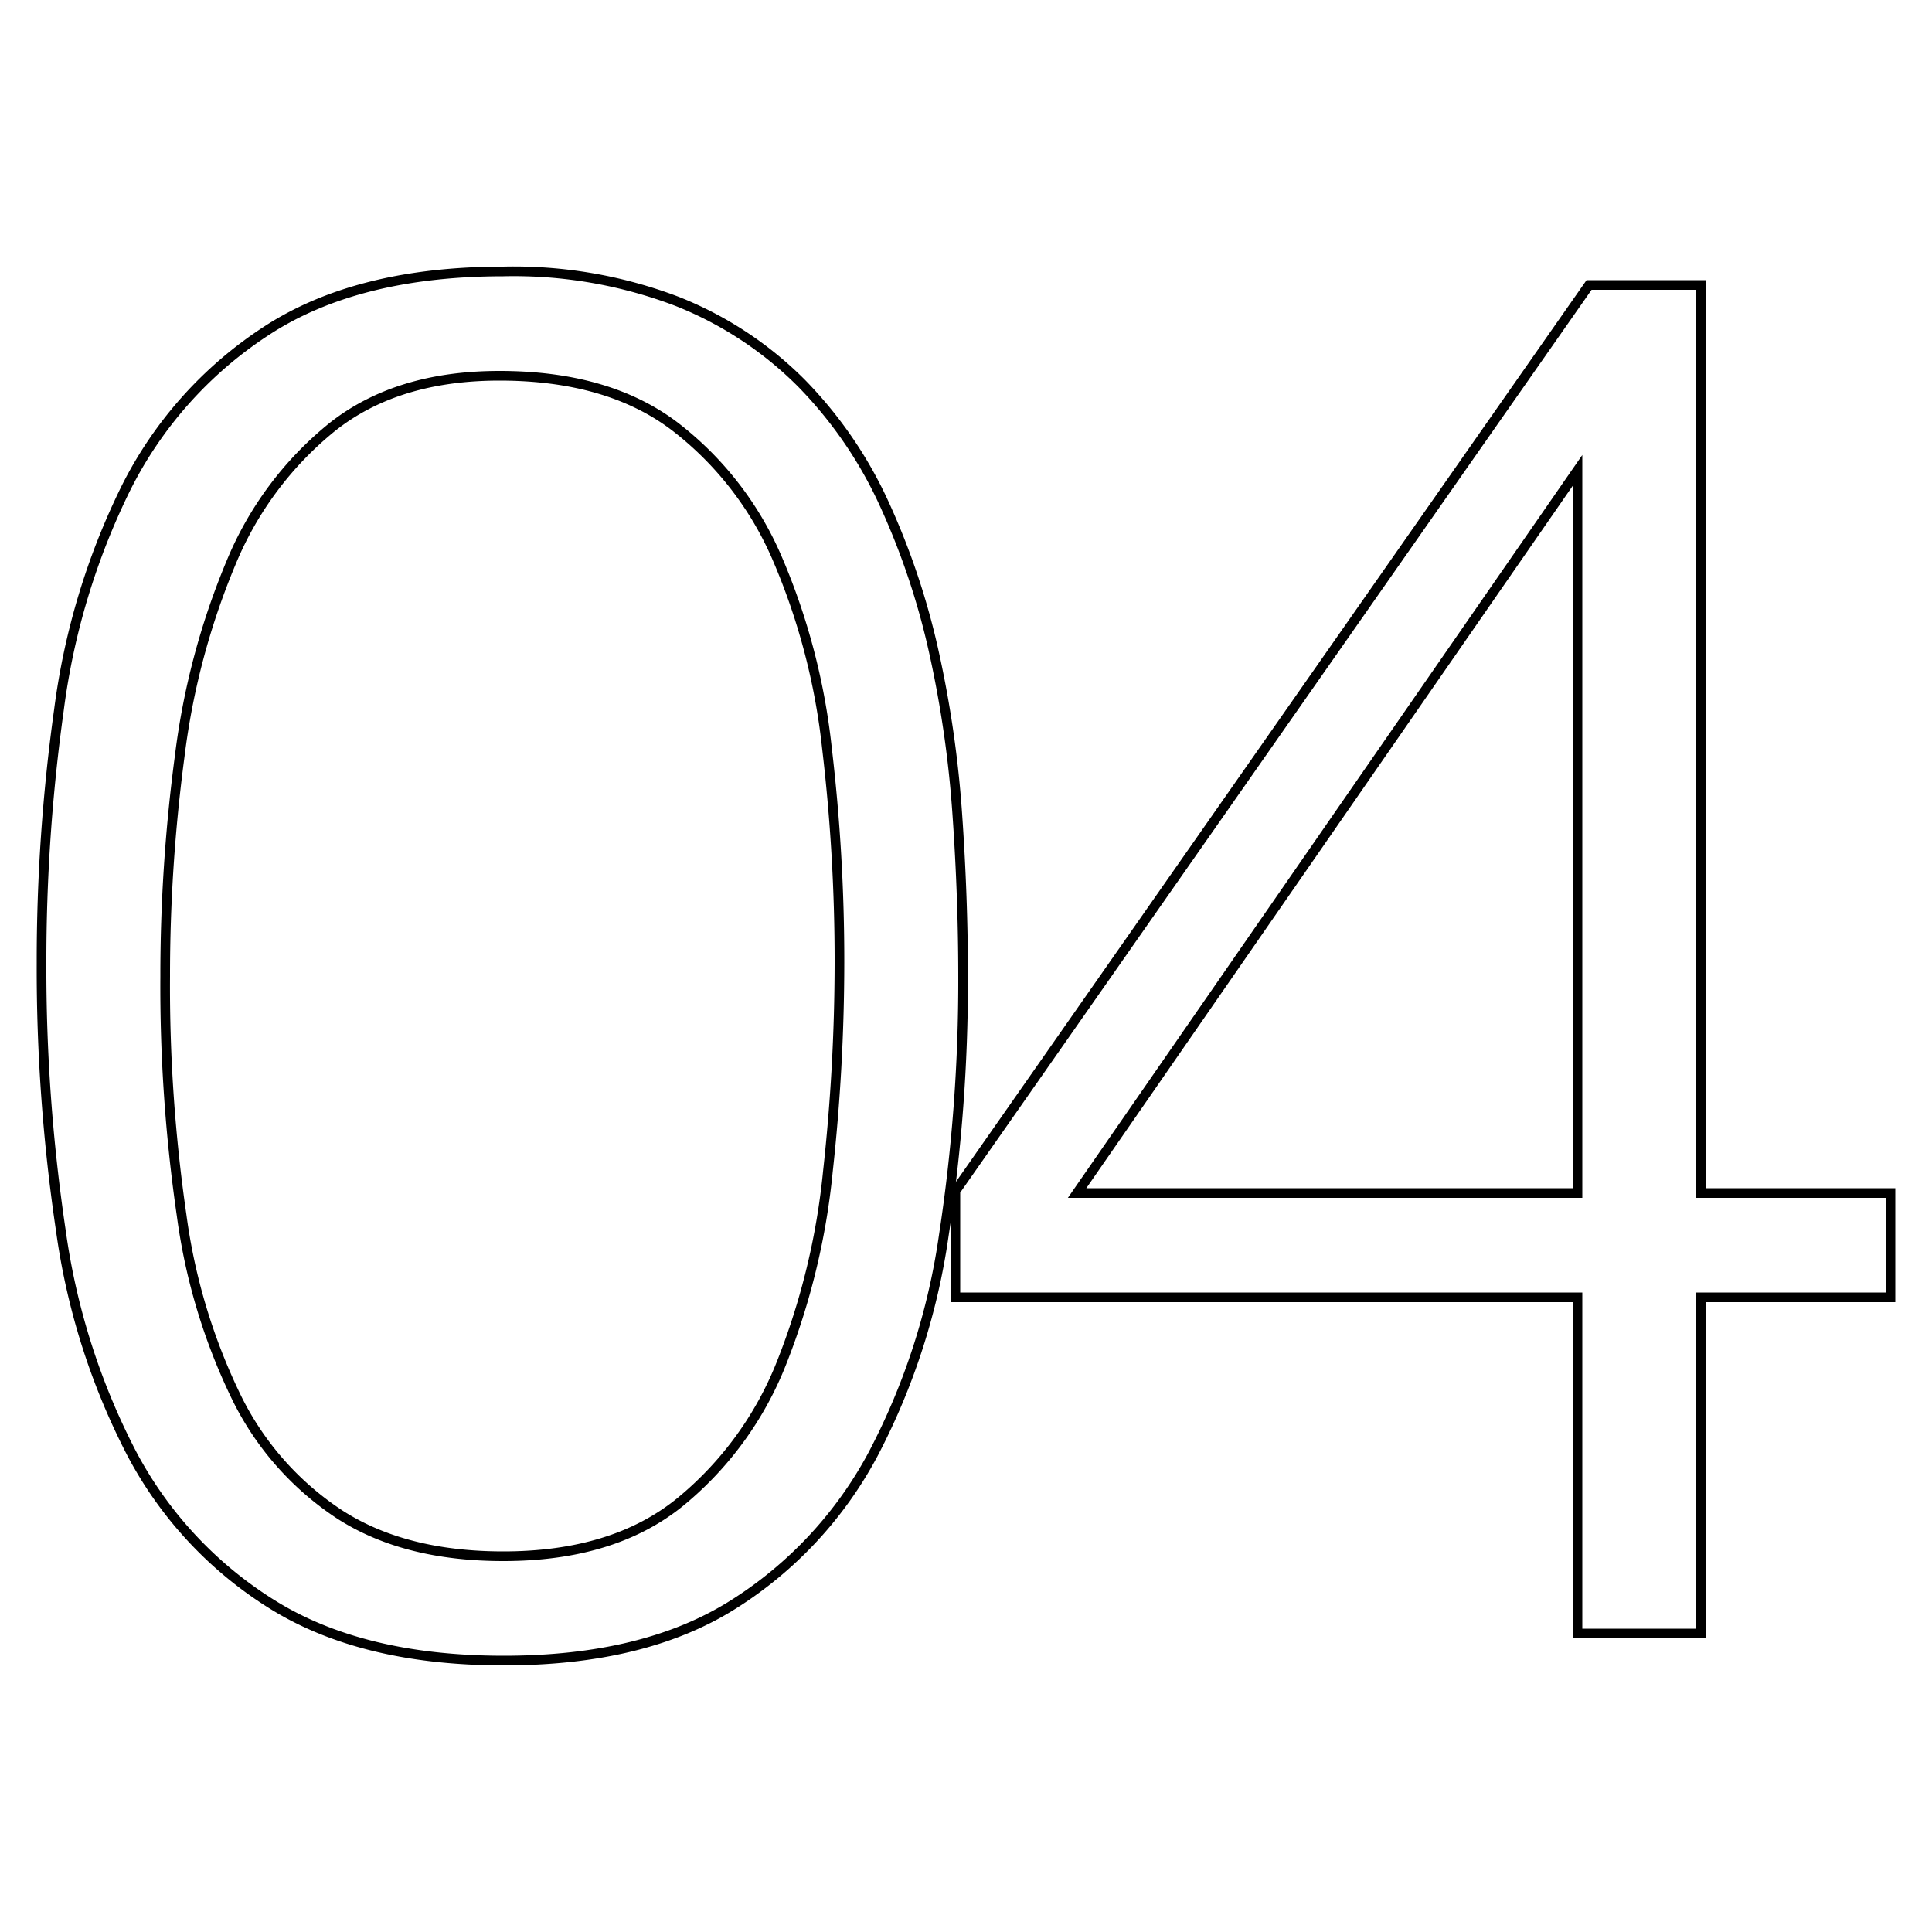 <svg id="Layer_1" data-name="Layer 1" xmlns="http://www.w3.org/2000/svg" viewBox="0 0 200 200"><defs><style>.cls-1{fill:none;stroke:#000;stroke-miterlimit:10;}</style></defs><path class="cls-1" d="M52.1,28.1a47.48,47.48,0,0,1,18,3.1A37.82,37.82,0,0,1,83,39.7a44,44,0,0,1,8.6,12.6,76.36,76.36,0,0,1,5.1,15.3,113.26,113.26,0,0,1,2.4,16.7q.6,8.6.6,16.8a173.91,173.91,0,0,1-2,26.8,69.83,69.83,0,0,1-7.3,22.6,41.39,41.39,0,0,1-14.5,15.6q-9.2,5.81-23.8,5.8t-23.9-5.8a40.88,40.88,0,0,1-14.6-15.7,71.19,71.19,0,0,1-7.3-23,184,184,0,0,1-2-27.7A187.94,187.94,0,0,1,6.1,73.5,73,73,0,0,1,13,50.6,41.69,41.69,0,0,1,27.5,34.3Q36.91,28.11,52.1,28.1ZM86.9,99.7a187.51,187.51,0,0,0-1.3-22.3,68.13,68.13,0,0,0-5.1-19.5A34.2,34.2,0,0,0,69.8,44.1q-6.9-5.2-18.1-5.2-10.61,0-17.3,5.3A35.4,35.4,0,0,0,23.9,58.3a75.77,75.77,0,0,0-5.3,20,171.66,171.66,0,0,0-1.5,22.8,164.37,164.37,0,0,0,1.7,24.7,61.73,61.73,0,0,0,5.7,18.9,30.6,30.6,0,0,0,10.7,12.1q6.7,4.3,16.9,4.3,11.4,0,18.3-5.6a35.4,35.4,0,0,0,10.5-14.4,73.11,73.11,0,0,0,4.8-19.8A199,199,0,0,0,86.9,99.7Z"/><path class="cls-1" d="M163.3,134.3H98.9v-11l65.6-93.8h11.6v94h19.6v10.8H176.1v34.8H163.3Zm-51.8-10.8h51.8V48.7Z"/></svg>